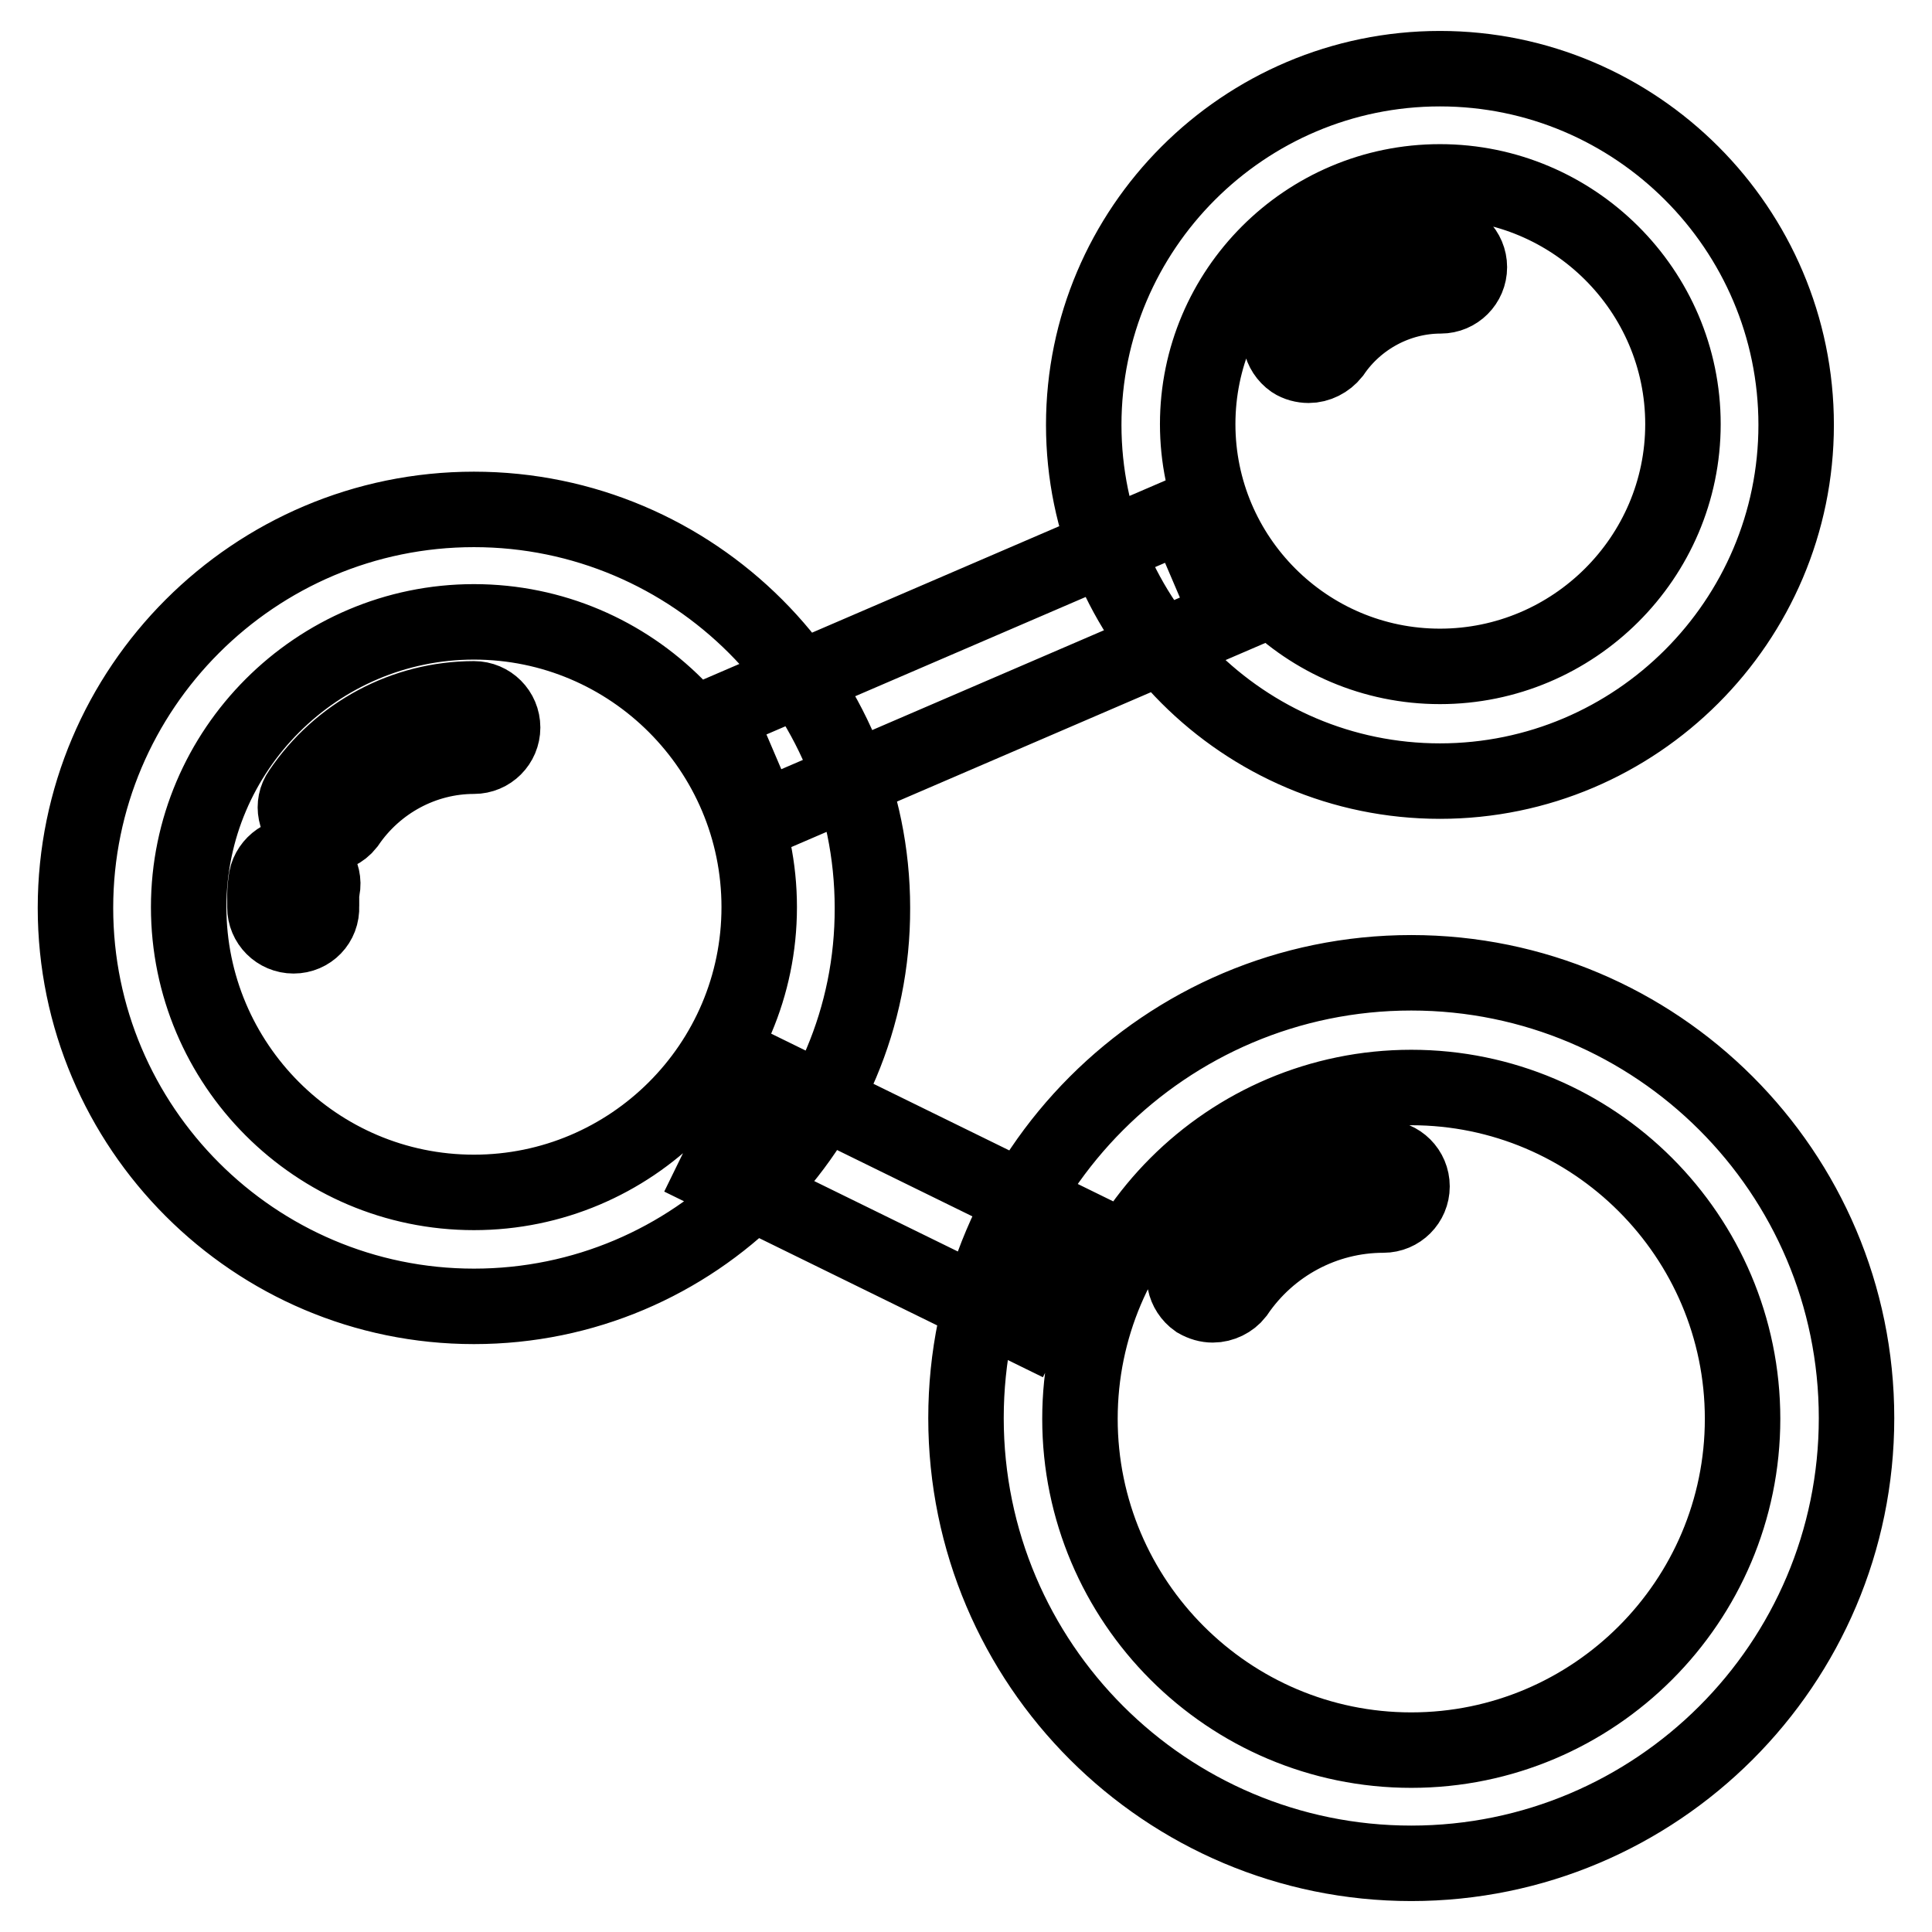 <?xml version="1.0" encoding="utf-8"?>
<!-- Svg Vector Icons : http://www.onlinewebfonts.com/icon -->
<!DOCTYPE svg PUBLIC "-//W3C//DTD SVG 1.1//EN" "http://www.w3.org/Graphics/SVG/1.1/DTD/svg11.dtd">
<svg version="1.1" xmlns="http://www.w3.org/2000/svg" xmlns:xlink="http://www.w3.org/1999/xlink" x="0px" y="0px" viewBox="0 0 256 256" enable-background="new 0 0 256 256" xml:space="preserve">
<g> <path stroke-width="10" fill-opacity="0" stroke="#000000"  d="M190.8,103.5c-26,0-47.2-21.2-47.2-47.2c0-26,21.2-47.2,47.2-47.2c26,0,47.2,21.2,47.2,47.2 C238,82.3,216.8,103.5,190.8,103.5z M190.8,24.1c-17.7,0-32.1,14.4-32.1,32.1s14.4,32.1,32.1,32.1c17.7,0,32.2-14.4,32.2-32.1 S208.5,24.1,190.8,24.1z M173.4,48.4c-0.7,0-1.5-0.2-2.1-0.6c-1.7-1.2-2.2-3.5-1-5.2c4.6-6.9,12.3-11,20.6-11 c2.1,0,3.8,1.7,3.8,3.8c0,2.1-1.7,3.8-3.8,3.8c-5.7,0-11.1,2.9-14.3,7.6C175.8,47.8,174.6,48.4,173.4,48.4z M62.8,173.1 c-29.1,0-52.8-23.7-52.8-52.8c0-29.1,23.7-52.8,52.8-52.8c29.1,0,52.8,23.7,52.8,52.8C115.7,149.4,92,173.1,62.8,173.1z M62.8,82.4 c-20.8,0-37.8,17-37.8,37.8c0,20.8,16.9,37.8,37.8,37.8c20.8,0,37.8-16.9,37.8-37.8C100.6,99.4,83.7,82.4,62.8,82.4z M38.9,124 c-2.1,0-3.8-1.7-3.8-3.8l0-0.9c0-0.9,0-1.5,0.2-2.9c0.4-2,2.4-3.4,4.4-3c2,0.4,3.4,2.4,3,4.4c-0.1,0.6-0.1,0.7-0.1,1.2 c0,0.3,0,0.7,0,1.1C42.7,122.3,41,124,38.9,124z M42.9,110.7c-0.7,0-1.4-0.2-2.1-0.6c-1.7-1.2-2.2-3.5-1-5.2 c5.2-7.7,13.8-12.3,23-12.3c2.1,0,3.8,1.7,3.8,3.8s-1.7,3.8-3.8,3.8c-6.7,0-13,3.4-16.8,9C45.3,110.1,44.1,110.7,42.9,110.7z  M187,246.9c-32.5,0-59-26.4-59-59c0-32.5,26.4-59,59-59c32.5,0,59,26.4,59,59C246,220.5,219.5,246.9,187,246.9z M187,144.1 c-24.2,0-43.9,19.7-43.9,43.9c0,24.2,19.7,43.9,43.9,43.9c24.2,0,43.9-19.7,43.9-43.9C230.9,163.8,211.2,144.1,187,144.1z  M160.7,172.9c-0.7,0-1.4-0.2-2.1-0.6c-1.7-1.2-2.2-3.5-1-5.2c5.8-8.6,15.4-13.7,25.7-13.7c2.1,0,3.8,1.7,3.8,3.8 c0,2.1-1.7,3.8-3.8,3.8c-7.8,0-15.1,3.9-19.5,10.4C163.1,172.3,161.9,172.9,160.7,172.9z M100.9,108.5L95,94.7L157,68l5.9,13.8 L100.9,108.5z M101.3,142.1l41.2,20.2l-6.6,13.5l-41.2-20.2L101.3,142.1z"/></g>
</svg>